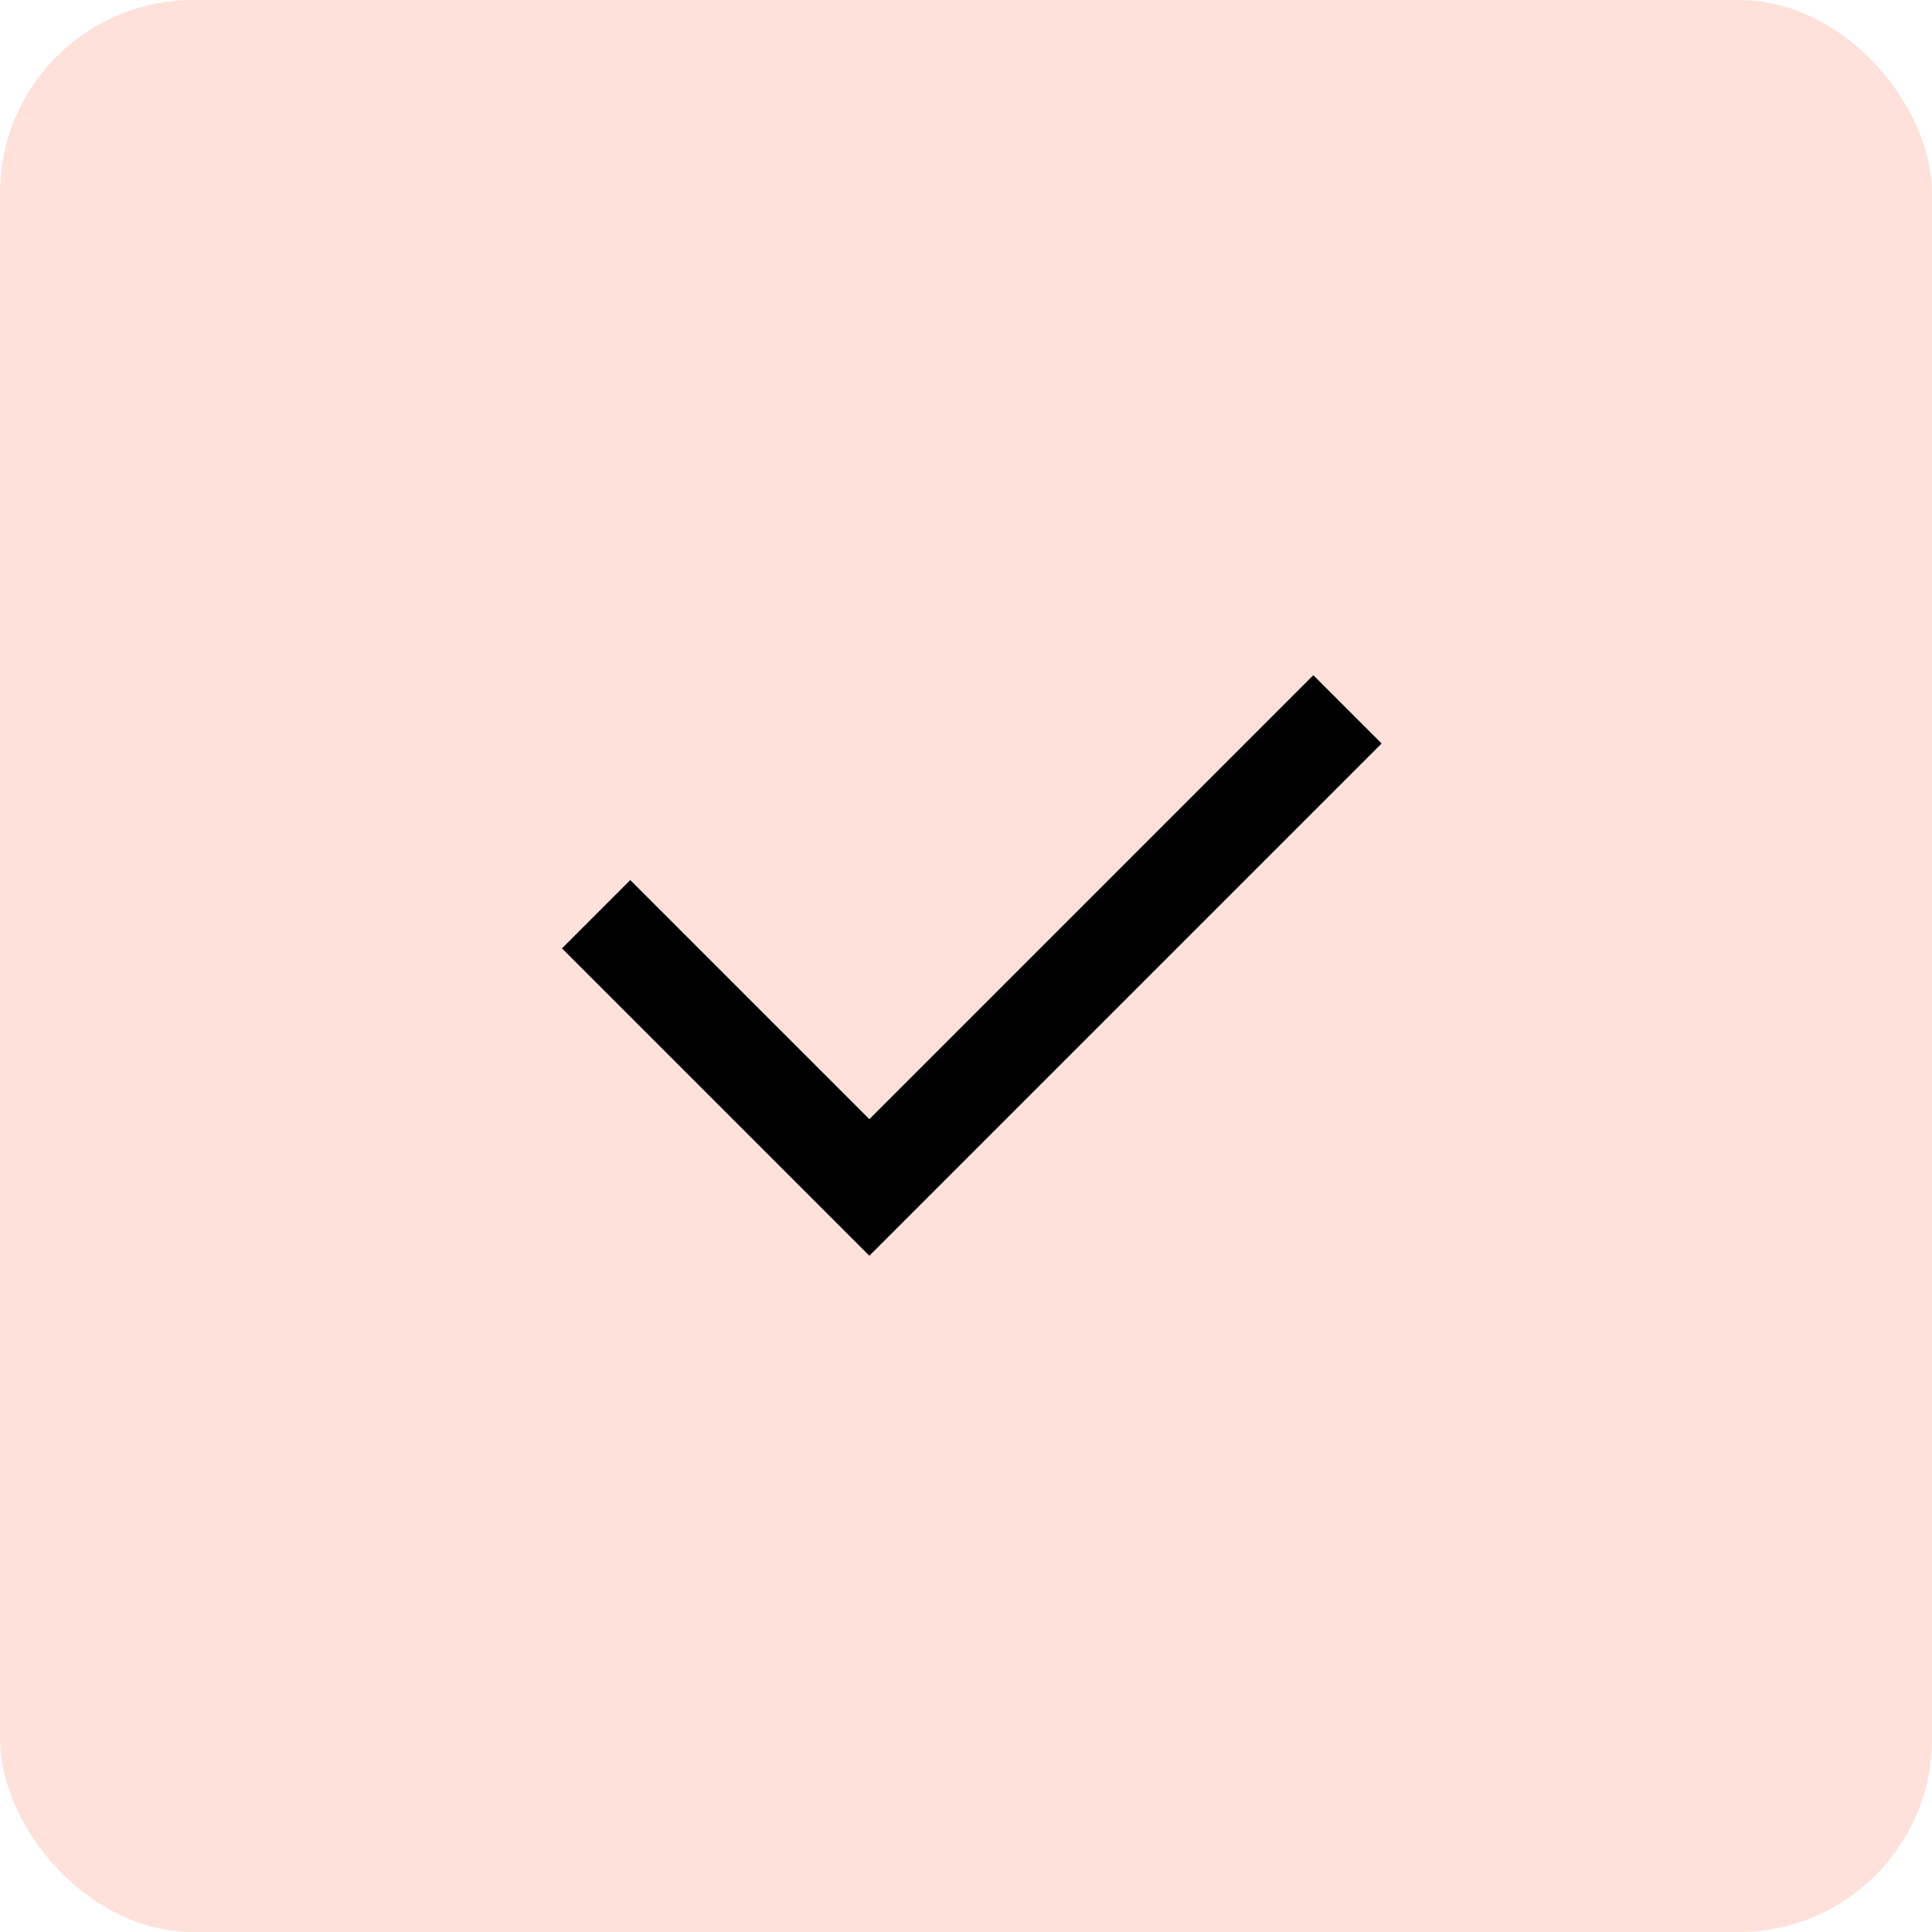 <svg width="40" height="40" viewBox="0 0 40 40" fill="none" xmlns="http://www.w3.org/2000/svg">
<rect width="40" height="40" rx="4" fill="#F5401E" fill-opacity="0.16"/>
<path d="M17.999 23.171L27.191 13.979L28.605 15.393L17.999 25.999L11.635 19.635L13.049 18.221L17.999 23.171Z" fill="black"/>
</svg>
